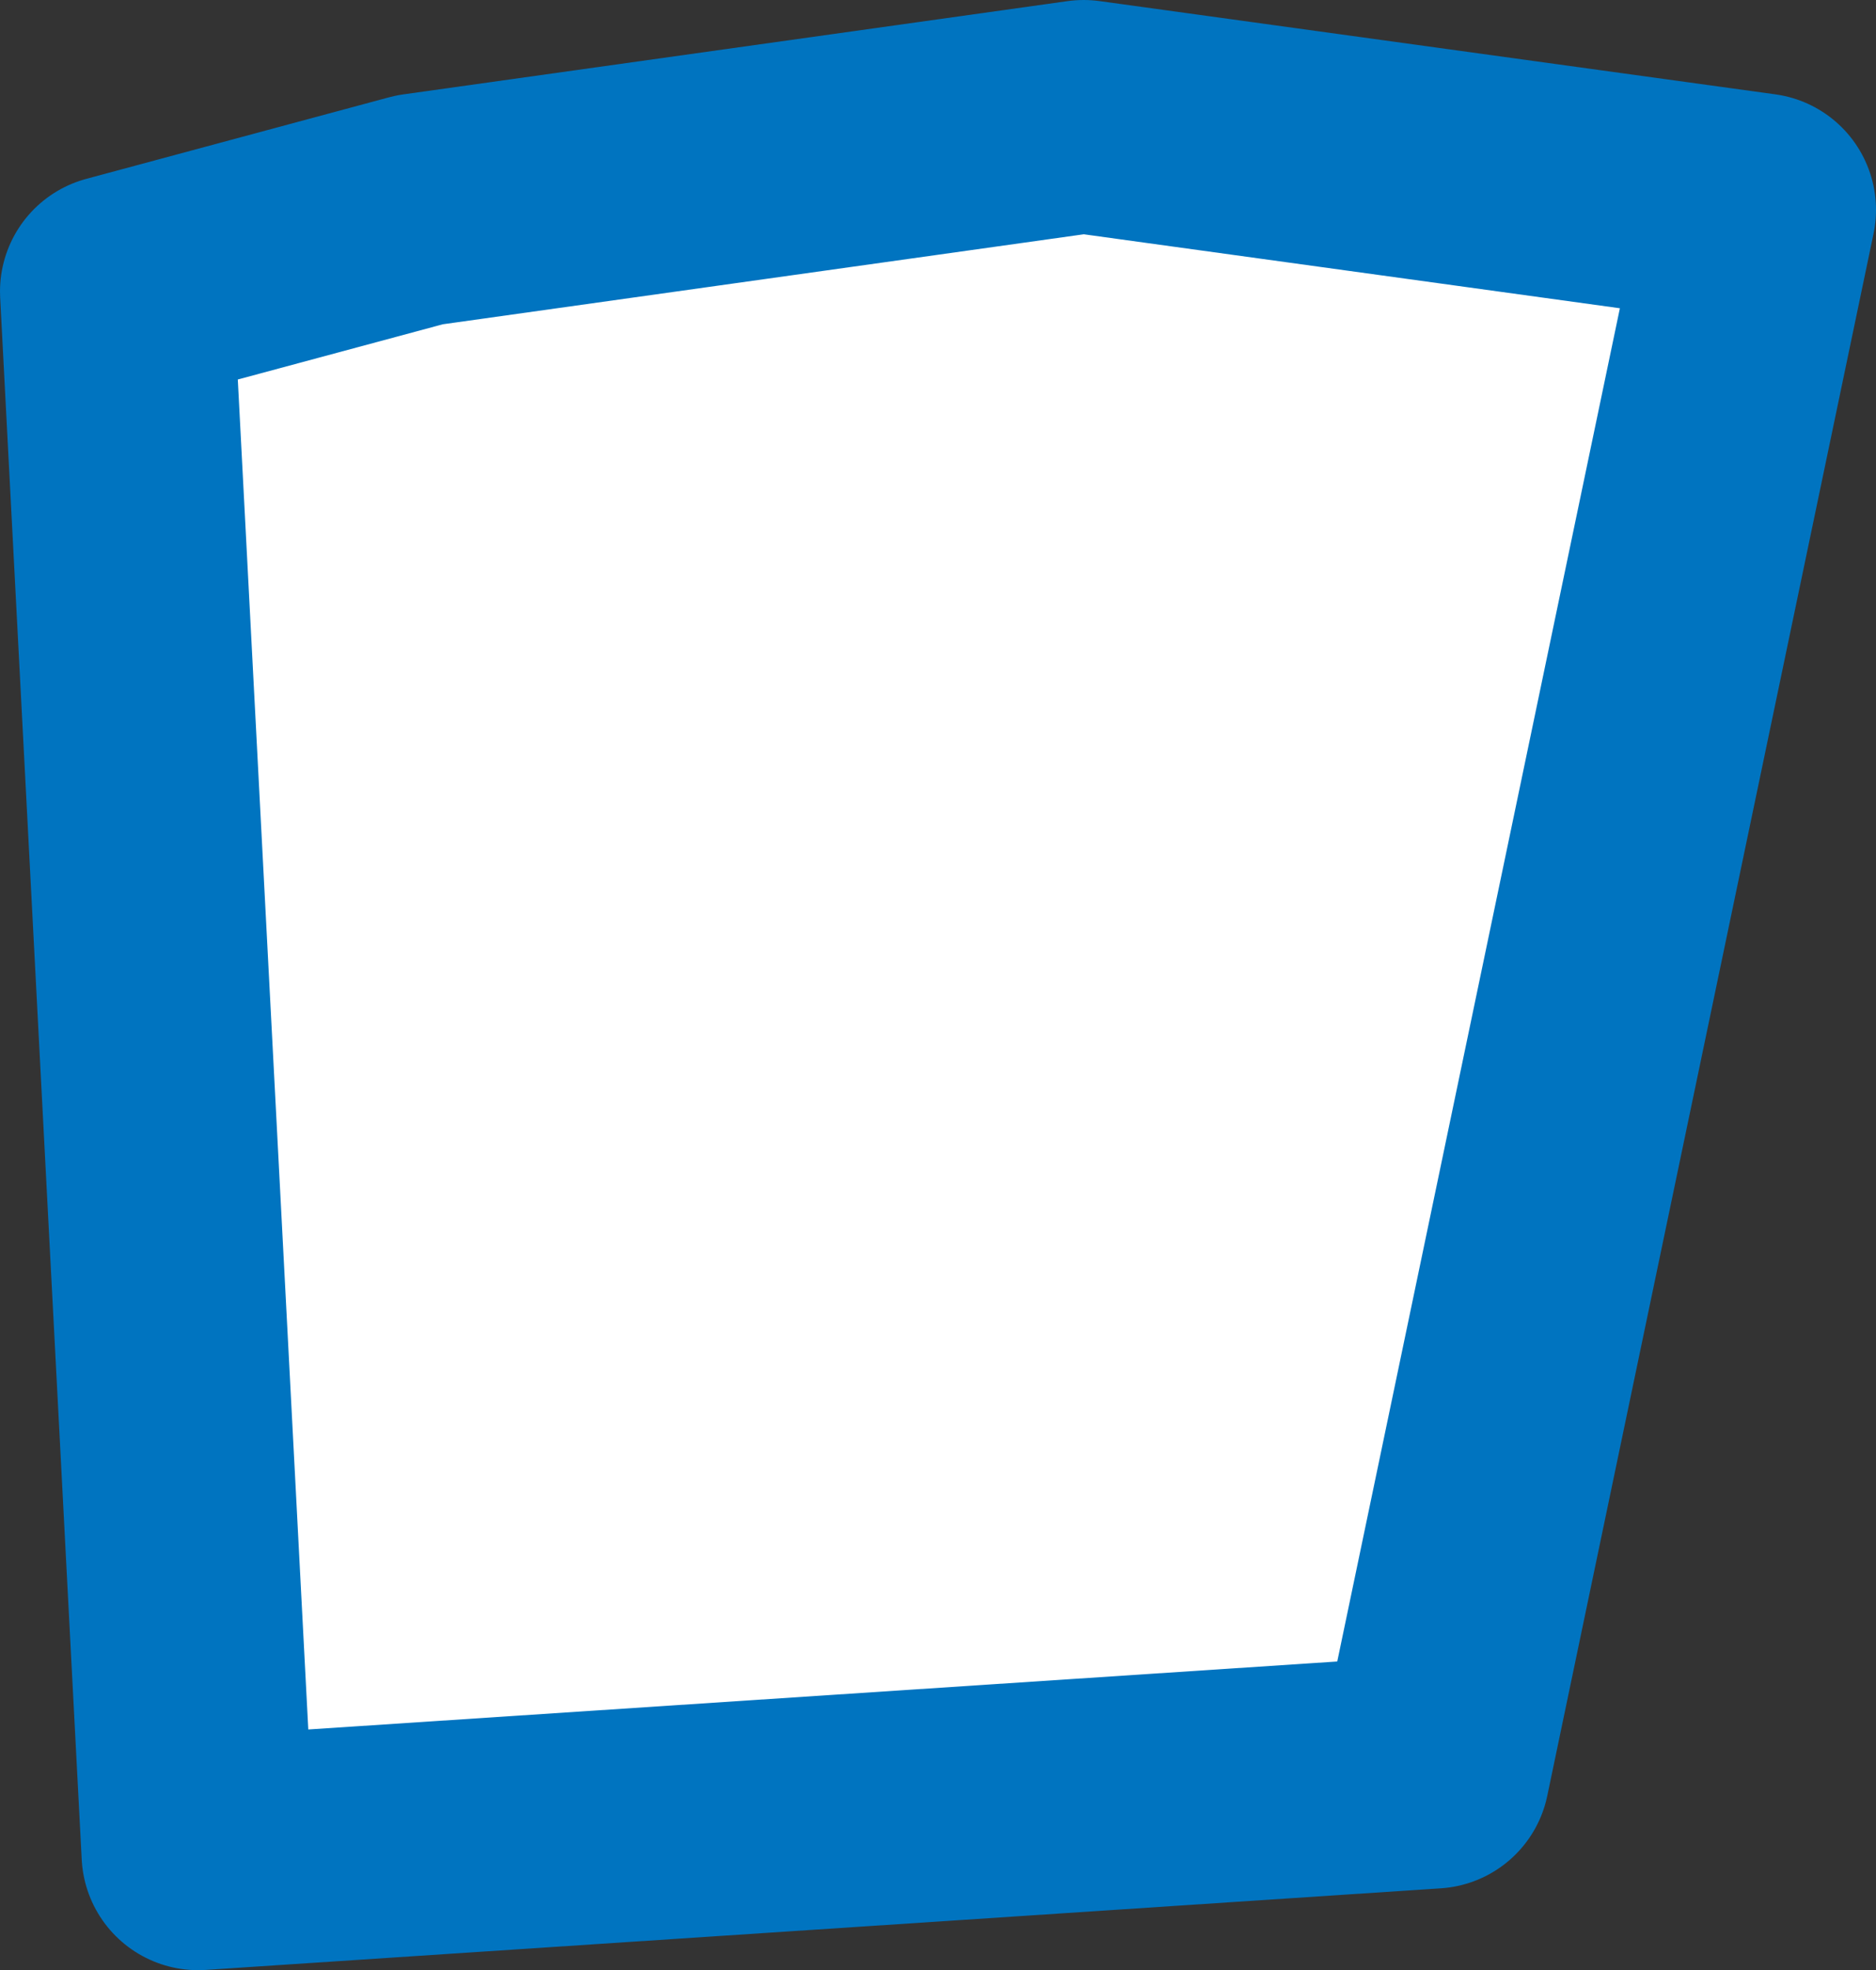 <?xml version="1.0" encoding="UTF-8" standalone="no"?>
<svg xmlns:xlink="http://www.w3.org/1999/xlink" height="8.45px" width="8.05px" xmlns="http://www.w3.org/2000/svg">
  <rect width="100%" height="100%" fill="#333333" stroke="none"/>
  <g transform="matrix(1.0, 0.0, 0.0, 1.0, -1.25, -44.35)">
    <path d="M2.1 52.3 L1.75 45.6 3.05 45.25 5.9 44.85 8.8 45.25 7.4 51.95 2.1 52.3" fill="#ffffff" fill-rule="evenodd" stroke="none"/>
    <path d="M2.1 52.3 L1.75 45.6 3.05 45.25 5.9 44.85 8.8 45.25 7.4 51.95 2.1 52.3 Z" fill="none" stroke="#0074c0" stroke-linecap="round" stroke-linejoin="round" stroke-width="1.0"/>
  </g>
</svg>
